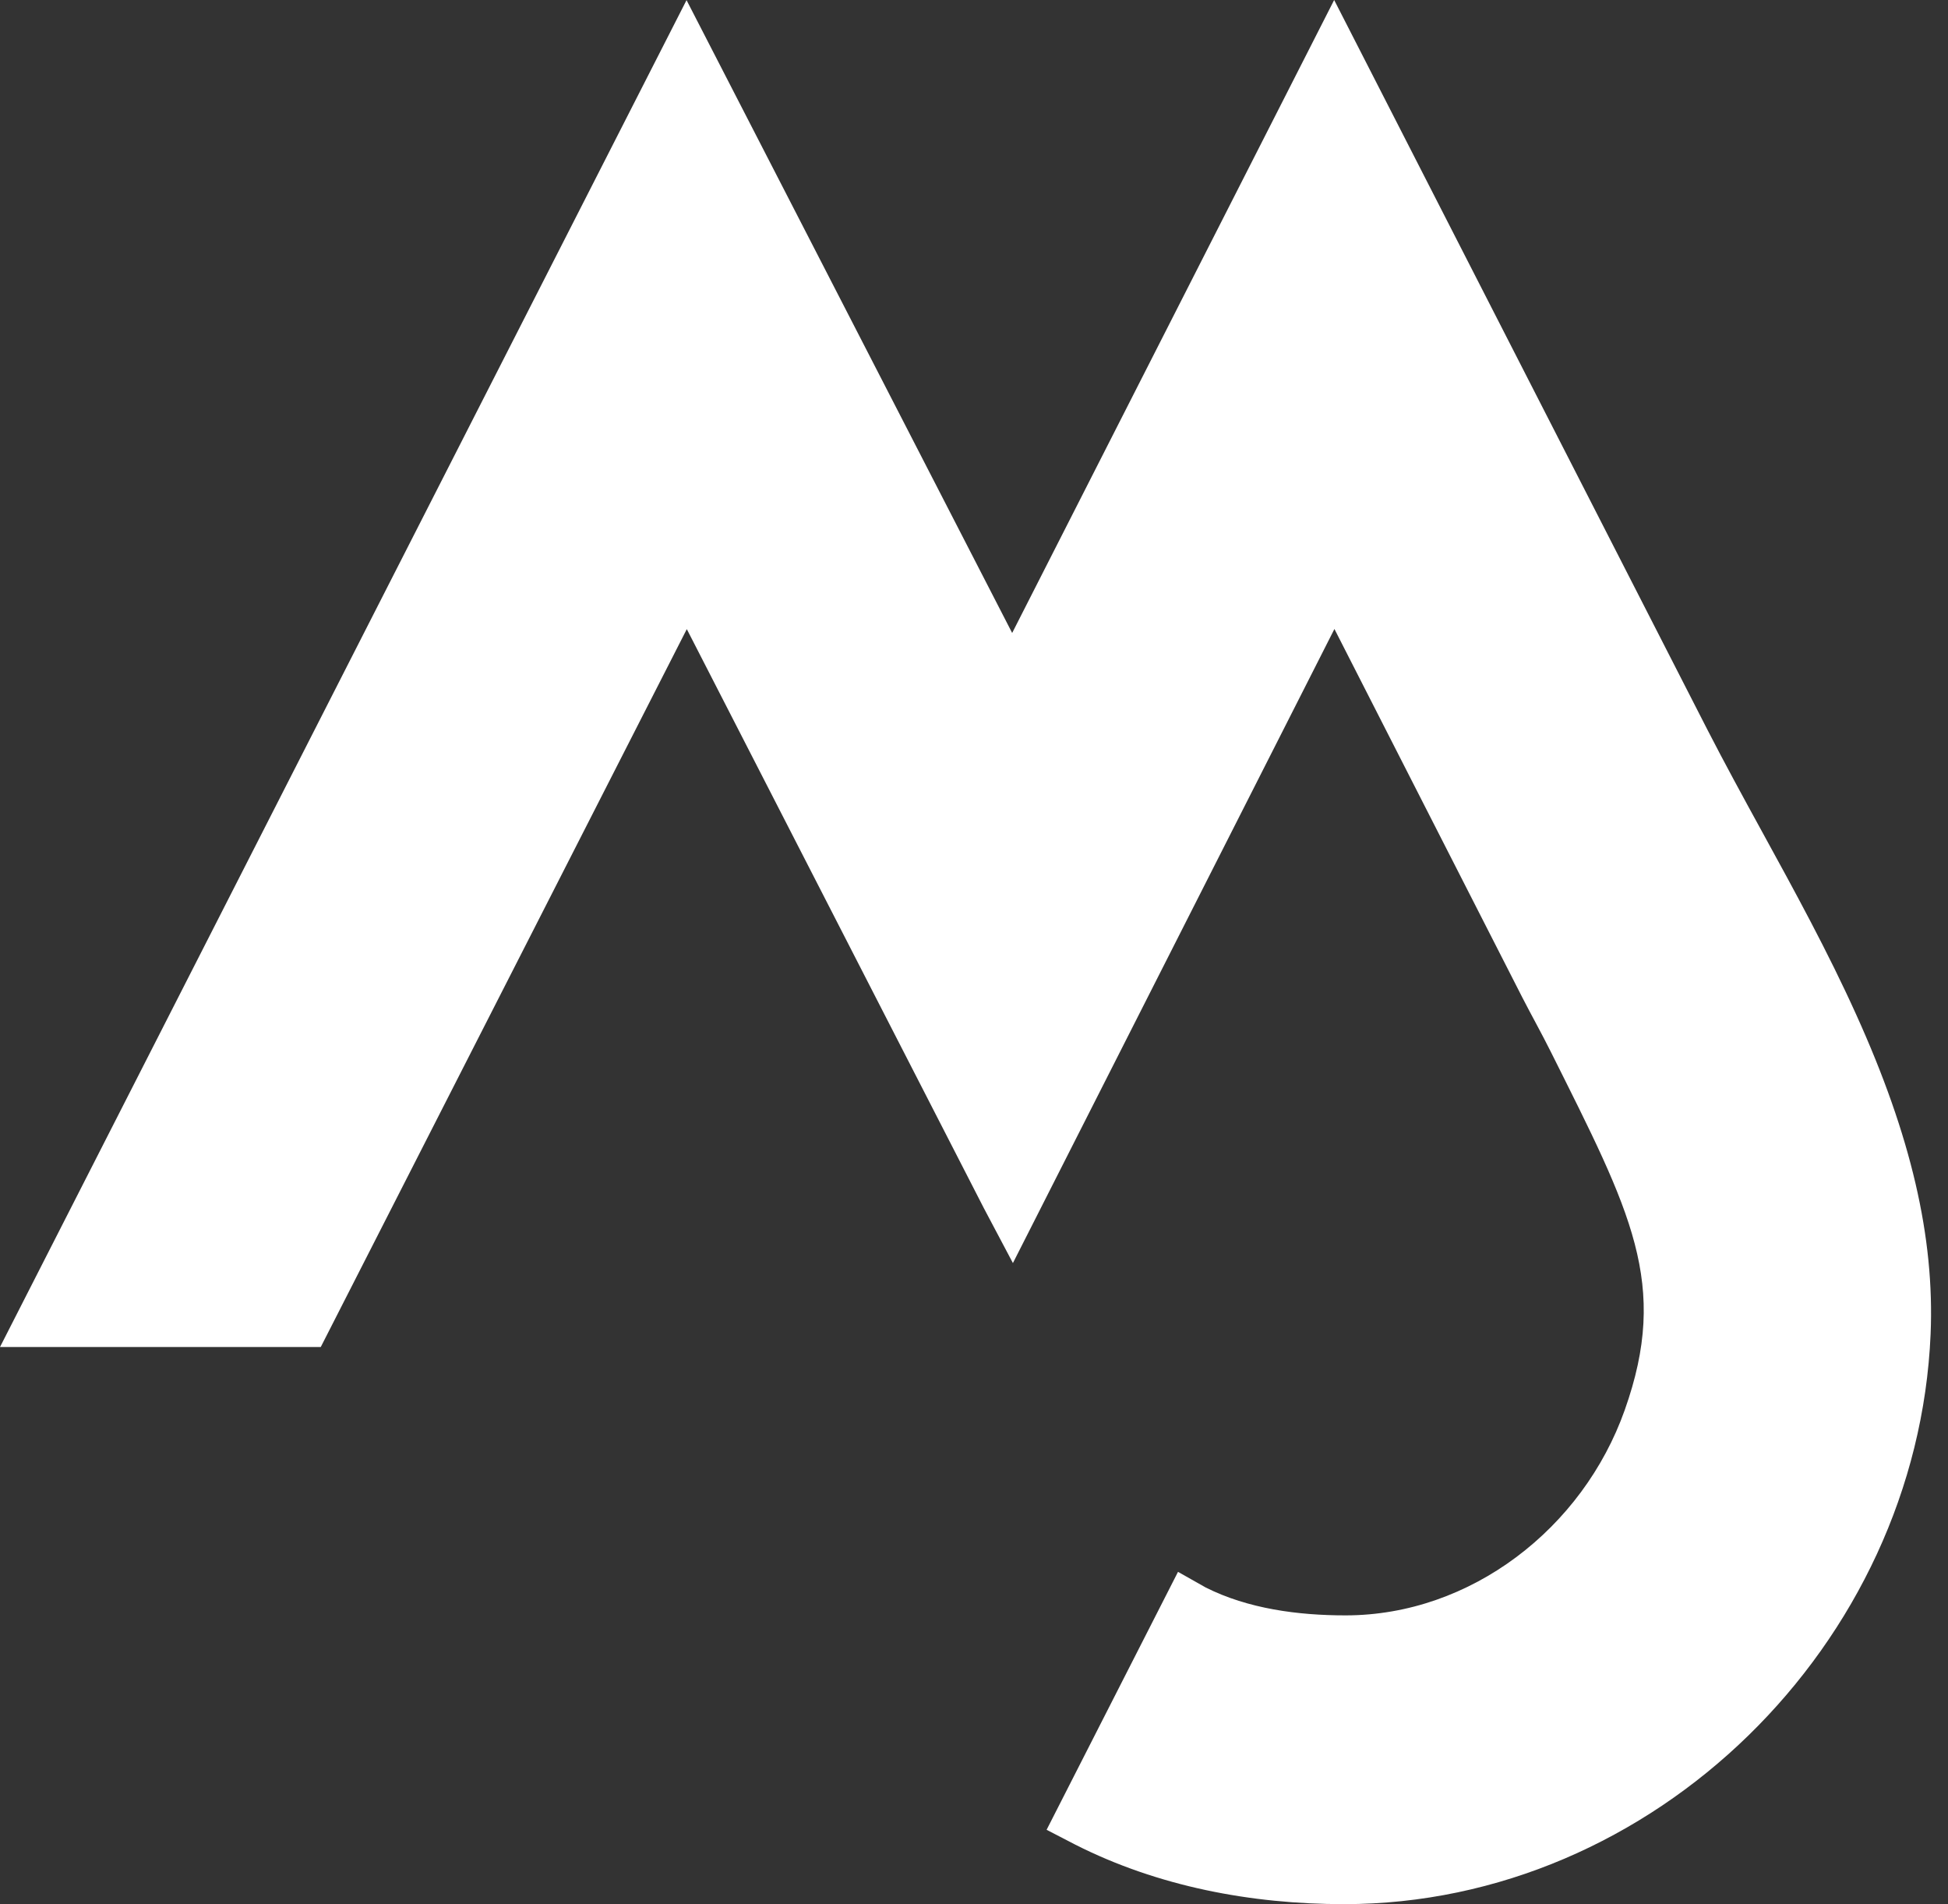 <svg width="44" height="43" viewBox="0 0 44 43" fill="none" xmlns="http://www.w3.org/2000/svg">
<rect x="0" y="0" width="44" height="43" fill="#333333" stroke="none"/>
<path d="M41.927 22.913C41.287 21.494 40.532 20.116 39.799 18.779C39.363 17.984 38.953 17.232 38.566 16.479L30.135 0L22.862 14.294L15.507 0.003L0 30.419H7.245L15.513 14.207L22.222 27.282L22.879 28.523L30.141 14.204L34.382 22.519C34.592 22.929 34.822 23.337 35.03 23.755C36.842 27.381 37.712 28.987 36.698 31.843C35.752 34.511 33.222 36.479 30.391 36.479C29.321 36.479 28.189 36.33 27.235 35.85L26.608 35.496L23.64 41.321L24.291 41.658C26.156 42.601 28.257 43 30.36 43C37.35 43 43.309 37.131 43.607 30.127C43.699 27.942 43.166 25.648 41.927 22.913Z" fill="white"/>
</svg>

